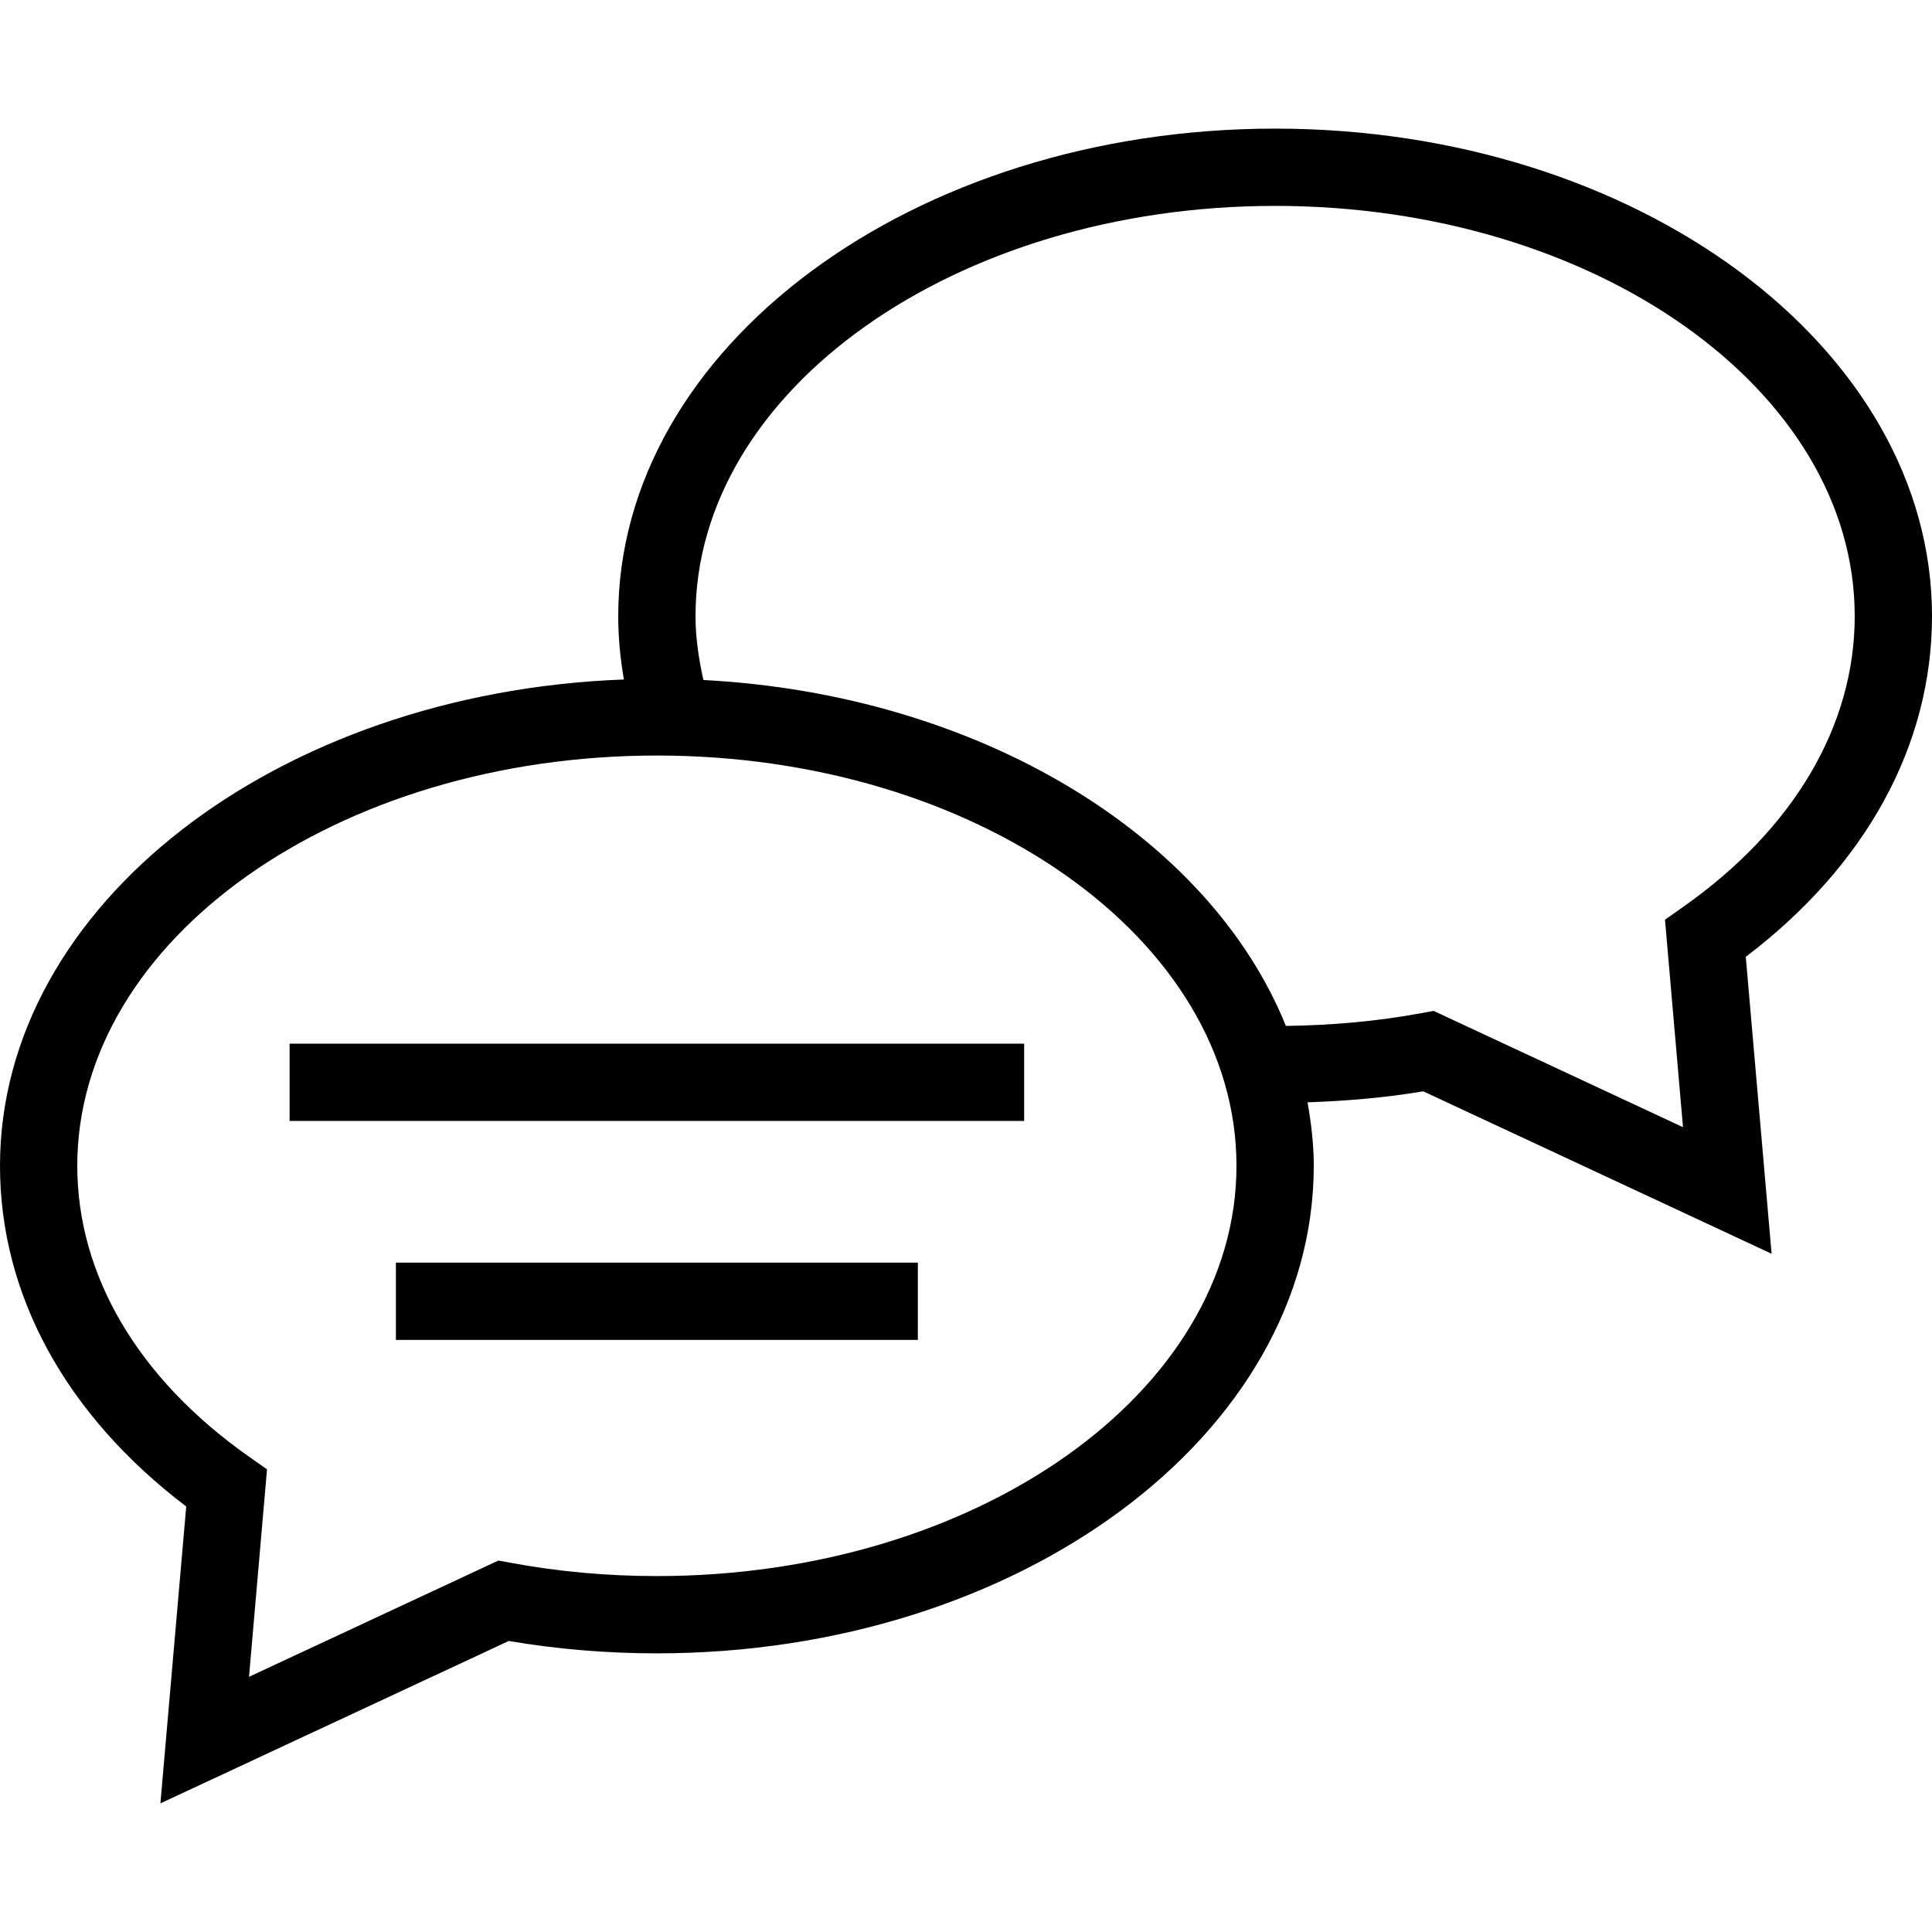 <?xml version="1.0" encoding="iso-8859-1"?>
<!-- Uploaded to: SVG Repo, www.svgrepo.com, Generator: SVG Repo Mixer Tools -->
<svg fill="#000000" version="1.1" id="Layer_1" xmlns="http://www.w3.org/2000/svg" xmlns:xlink="http://www.w3.org/1999/xlink" 
	 viewBox="0 0 492.308 492.308" xml:space="preserve">
<g>
	<g>
		<path d="M492.308,157.005c0-68.5-75.087-124.231-167.385-124.231S157.538,88.505,157.538,157.005
			c0,5.418,0.515,10.809,1.441,16.143C70.597,176.43,0,230.668,0,297.067c0,32.904,16.798,63.543,47.452,86.813l-6.577,75.654
			l88.769-41.385c12.308,2.096,24.99,3.154,37.74,3.154c92.298,0,167.385-55.731,167.385-124.236c0-5.493-0.649-10.865-1.585-16.171
			c9.947-0.36,19.835-1.172,29.479-2.81l88.769,41.389l-6.577-75.659C475.51,220.548,492.308,189.909,492.308,157.005z
			 M167.385,401.611c-12.635,0-25.183-1.139-37.279-3.385L127,397.654l-63.548,29.63l4.587-52.87l-4.635-3.26
			C35.221,351.313,19.692,325,19.692,297.067c0-57.644,66.25-104.543,147.692-104.543s147.692,46.899,147.692,104.543
			S248.827,401.611,167.385,401.611z M428.904,231.091l-4.635,3.26l4.587,52.875l-63.548-29.635l-3.106,0.572
			c-11.224,2.082-22.841,3.107-34.533,3.261c-19.603-48.467-78.065-84.459-148.423-88.147c-1.198-5.367-2.015-10.793-2.015-16.273
			c0-57.644,66.25-104.538,147.692-104.538s147.692,46.894,147.692,104.538C472.615,184.938,457.087,211.25,428.904,231.091z"/>
	</g>
</g>
<g>
	<g>
		<rect x="73.797" y="265.945" width="187.175" height="19.692"/>
	</g>
</g>
<g>
	<g>
		<rect x="100.884" y="321.743" width="133.002" height="19.692"/>
	</g>
</g>
</svg>